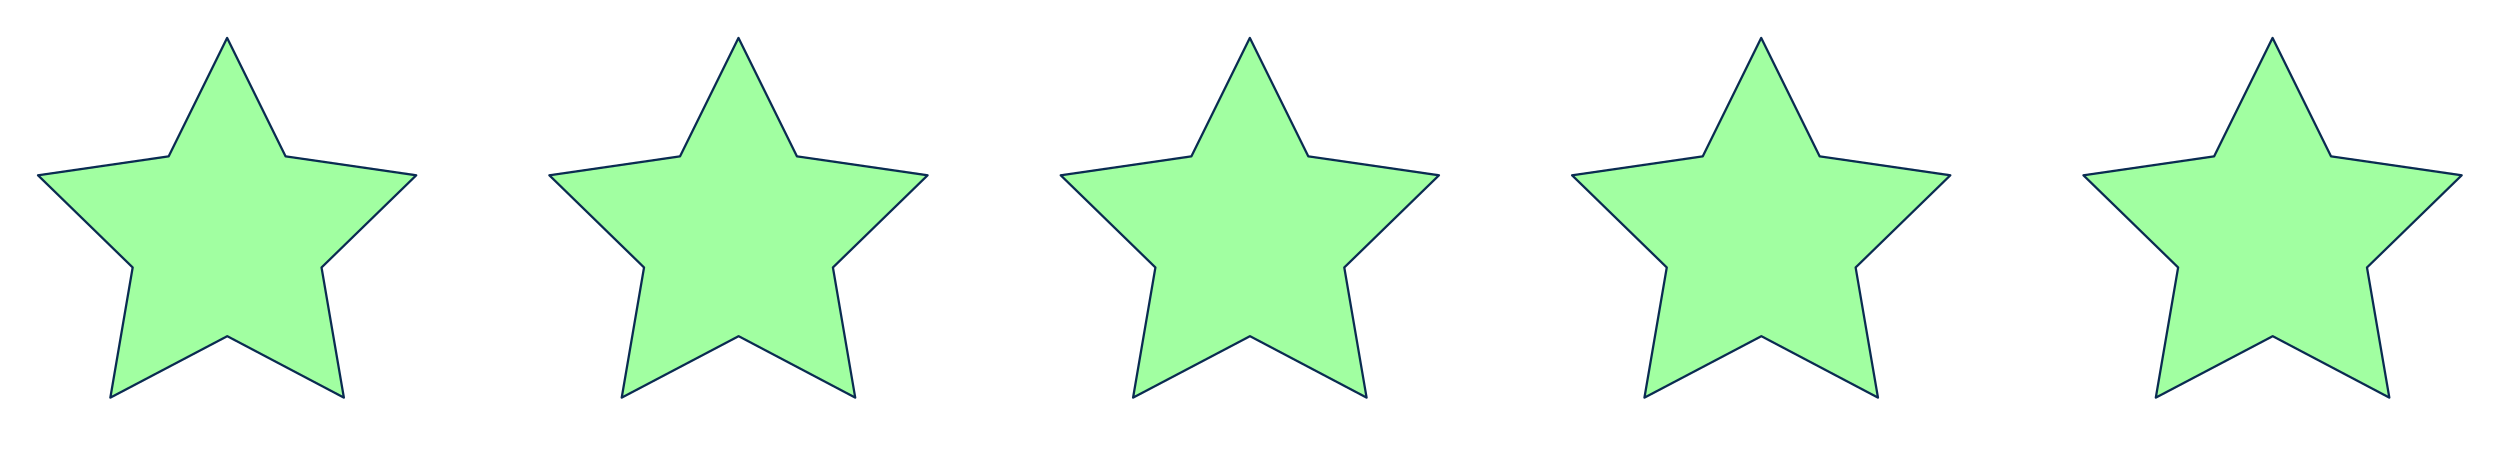 <svg width="110" height="20" viewBox="0 0 110 20" fill="none" xmlns="http://www.w3.org/2000/svg">
<path d="M9.999 14.791L4.856 17.496L5.839 11.768L1.672 7.712L7.422 6.879L9.994 1.668L12.565 6.879L18.315 7.712L14.149 11.768L15.131 17.496L9.999 14.791Z" fill="#D9D9D9"/>
<path d="M9.999 14.791L4.856 17.496L5.839 11.768L1.672 7.712L7.422 6.879L9.994 1.668L12.565 6.879L18.315 7.712L14.149 11.768L15.131 17.496L9.999 14.791Z" fill="#A1FFA1"/>
<path fill-rule="evenodd" clip-rule="evenodd" d="M9.993 1.618C10.012 1.618 10.029 1.629 10.038 1.646L12.598 6.834L18.322 7.663C18.34 7.666 18.356 7.679 18.362 7.697C18.368 7.715 18.363 7.735 18.349 7.748L14.201 11.786L15.18 17.488C15.183 17.506 15.175 17.525 15.16 17.536C15.144 17.548 15.124 17.549 15.107 17.54L9.999 14.848L4.879 17.54C4.862 17.549 4.841 17.547 4.826 17.536C4.81 17.525 4.803 17.506 4.806 17.488L5.784 11.786L1.636 7.748C1.623 7.735 1.618 7.715 1.624 7.697C1.629 7.679 1.645 7.666 1.664 7.663L7.388 6.834L9.948 1.646C9.956 1.629 9.974 1.618 9.993 1.618ZM9.993 1.781L7.466 6.901C7.459 6.916 7.445 6.926 7.428 6.929L1.779 7.748L5.873 11.733C5.884 11.744 5.89 11.761 5.887 11.777L4.922 17.404L9.975 14.748C9.99 14.74 10.007 14.74 10.022 14.748L15.064 17.404L14.098 11.777C14.096 11.761 14.101 11.744 14.113 11.733L18.207 7.748L12.557 6.929C12.541 6.926 12.527 6.916 12.52 6.901L9.993 1.781Z" fill="#0A2B51"/>
<path d="M32.499 14.791L27.356 17.496L28.338 11.768L24.172 7.712L29.922 6.879L32.493 1.668L35.065 6.879L40.815 7.712L36.648 11.768L37.631 17.496L32.499 14.791Z" fill="#D9D9D9"/>
<path d="M32.499 14.791L27.356 17.496L28.338 11.768L24.172 7.712L29.922 6.879L32.493 1.668L35.065 6.879L40.815 7.712L36.648 11.768L37.631 17.496L32.499 14.791Z" fill="#A1FFA1"/>
<path fill-rule="evenodd" clip-rule="evenodd" d="M32.493 1.618C32.512 1.618 32.529 1.629 32.538 1.646L35.098 6.834L40.822 7.663C40.84 7.666 40.856 7.679 40.862 7.697C40.868 7.715 40.863 7.735 40.849 7.748L36.702 11.786L37.679 17.488C37.683 17.506 37.675 17.525 37.66 17.536C37.644 17.548 37.624 17.549 37.607 17.54L32.499 14.848L27.378 17.54C27.362 17.549 27.341 17.547 27.326 17.536C27.311 17.525 27.303 17.506 27.306 17.488L28.284 11.786L24.136 7.748C24.123 7.735 24.118 7.715 24.123 7.697C24.129 7.679 24.145 7.666 24.164 7.663L29.888 6.834L32.448 1.646C32.456 1.629 32.474 1.618 32.493 1.618ZM32.493 1.781L29.966 6.901C29.959 6.916 29.945 6.926 29.928 6.929L24.279 7.748L28.373 11.733C28.384 11.744 28.39 11.761 28.387 11.777L27.422 17.404L32.475 14.748C32.49 14.74 32.507 14.74 32.522 14.748L37.564 17.404L36.599 11.777C36.596 11.761 36.601 11.744 36.613 11.733L40.707 7.748L35.057 6.929C35.041 6.926 35.027 6.916 35.02 6.901L32.493 1.781Z" fill="#0A2B51"/>
<path d="M54.999 14.791L49.856 17.496L50.839 11.768L46.672 7.712L52.422 6.879L54.993 1.668L57.565 6.879L63.315 7.712L59.148 11.768L60.131 17.496L54.999 14.791Z" fill="#D9D9D9"/>
<path d="M54.999 14.791L49.856 17.496L50.839 11.768L46.672 7.712L52.422 6.879L54.993 1.668L57.565 6.879L63.315 7.712L59.148 11.768L60.131 17.496L54.999 14.791Z" fill="#A1FFA1"/>
<path fill-rule="evenodd" clip-rule="evenodd" d="M54.993 1.618C55.012 1.618 55.029 1.629 55.038 1.646L57.598 6.834L63.322 7.663C63.34 7.666 63.356 7.679 63.362 7.697C63.368 7.715 63.363 7.735 63.349 7.748L59.202 11.786L60.179 17.488C60.183 17.506 60.175 17.525 60.16 17.536C60.144 17.548 60.124 17.549 60.107 17.54L54.999 14.848L49.879 17.54C49.862 17.549 49.841 17.547 49.826 17.536C49.81 17.525 49.803 17.506 49.806 17.488L50.784 11.786L46.636 7.748C46.623 7.735 46.618 7.715 46.623 7.697C46.629 7.679 46.645 7.666 46.664 7.663L52.388 6.834L54.948 1.646C54.956 1.629 54.974 1.618 54.993 1.618ZM54.993 1.781L52.466 6.901C52.459 6.916 52.445 6.926 52.428 6.929L46.779 7.748L50.873 11.733C50.884 11.744 50.89 11.761 50.887 11.777L49.922 17.404L54.975 14.748C54.99 14.74 55.007 14.74 55.022 14.748L60.064 17.404L59.099 11.777C59.096 11.761 59.101 11.744 59.113 11.733L63.207 7.748L57.557 6.929C57.541 6.926 57.527 6.916 57.52 6.901L54.993 1.781Z" fill="#0A2B51"/>
<path d="M77.499 14.791L72.356 17.496L73.338 11.768L69.172 7.712L74.922 6.879L77.493 1.668L80.065 6.879L85.815 7.712L81.648 11.768L82.631 17.496L77.499 14.791Z" fill="#D9D9D9"/>
<path d="M77.499 14.791L72.356 17.496L73.338 11.768L69.172 7.712L74.922 6.879L77.493 1.668L80.065 6.879L85.815 7.712L81.648 11.768L82.631 17.496L77.499 14.791Z" fill="#A1FFA1"/>
<path fill-rule="evenodd" clip-rule="evenodd" d="M77.493 1.618C77.512 1.618 77.529 1.629 77.538 1.646L80.098 6.834L85.822 7.663C85.84 7.666 85.856 7.679 85.862 7.697C85.868 7.715 85.863 7.735 85.849 7.748L81.701 11.786L82.68 17.488C82.683 17.506 82.675 17.525 82.66 17.536C82.644 17.548 82.624 17.549 82.607 17.54L77.499 14.848L72.379 17.54C72.362 17.549 72.341 17.547 72.326 17.536C72.311 17.525 72.303 17.506 72.306 17.488L73.284 11.786L69.136 7.748C69.123 7.735 69.118 7.715 69.124 7.697C69.129 7.679 69.145 7.666 69.164 7.663L74.888 6.834L77.448 1.646C77.456 1.629 77.474 1.618 77.493 1.618ZM77.493 1.781L74.966 6.901C74.959 6.916 74.945 6.926 74.928 6.929L69.279 7.748L73.373 11.733C73.384 11.744 73.39 11.761 73.387 11.777L72.422 17.404L77.475 14.748C77.49 14.74 77.507 14.74 77.522 14.748L82.564 17.404L81.599 11.777C81.596 11.761 81.601 11.744 81.613 11.733L85.707 7.748L80.057 6.929C80.041 6.926 80.027 6.916 80.02 6.901L77.493 1.781Z" fill="#0A2B51"/>
<path d="M99.999 14.791L94.856 17.496L95.838 11.768L91.672 7.712L97.422 6.879L99.993 1.668L102.565 6.879L108.315 7.712L104.149 11.768L105.131 17.496L99.999 14.791Z" fill="#D9D9D9"/>
<path d="M99.999 14.791L94.856 17.496L95.838 11.768L91.672 7.712L97.422 6.879L99.993 1.668L102.565 6.879L108.315 7.712L104.149 11.768L105.131 17.496L99.999 14.791Z" fill="#A1FFA1"/>
<path fill-rule="evenodd" clip-rule="evenodd" d="M99.993 1.618C100.012 1.618 100.029 1.629 100.038 1.646L102.598 6.834L108.322 7.663C108.34 7.666 108.356 7.679 108.362 7.697C108.368 7.715 108.363 7.735 108.349 7.748L104.201 11.786L105.18 17.488C105.183 17.506 105.175 17.525 105.16 17.536C105.144 17.548 105.124 17.549 105.107 17.54L99.999 14.848L94.879 17.54C94.862 17.549 94.841 17.547 94.826 17.536C94.811 17.525 94.803 17.506 94.806 17.488L95.784 11.786L91.636 7.748C91.623 7.735 91.618 7.715 91.624 7.697C91.629 7.679 91.645 7.666 91.664 7.663L97.388 6.834L99.948 1.646C99.956 1.629 99.974 1.618 99.993 1.618ZM99.993 1.781L97.466 6.901C97.459 6.916 97.445 6.926 97.428 6.929L91.779 7.748L95.873 11.733C95.884 11.744 95.89 11.761 95.887 11.777L94.922 17.404L99.975 14.748C99.99 14.74 100.007 14.74 100.022 14.748L105.064 17.404L104.098 11.777C104.096 11.761 104.101 11.744 104.113 11.733L108.207 7.748L102.557 6.929C102.541 6.926 102.527 6.916 102.52 6.901L99.993 1.781Z" fill="#0A2B51"/>
</svg>
